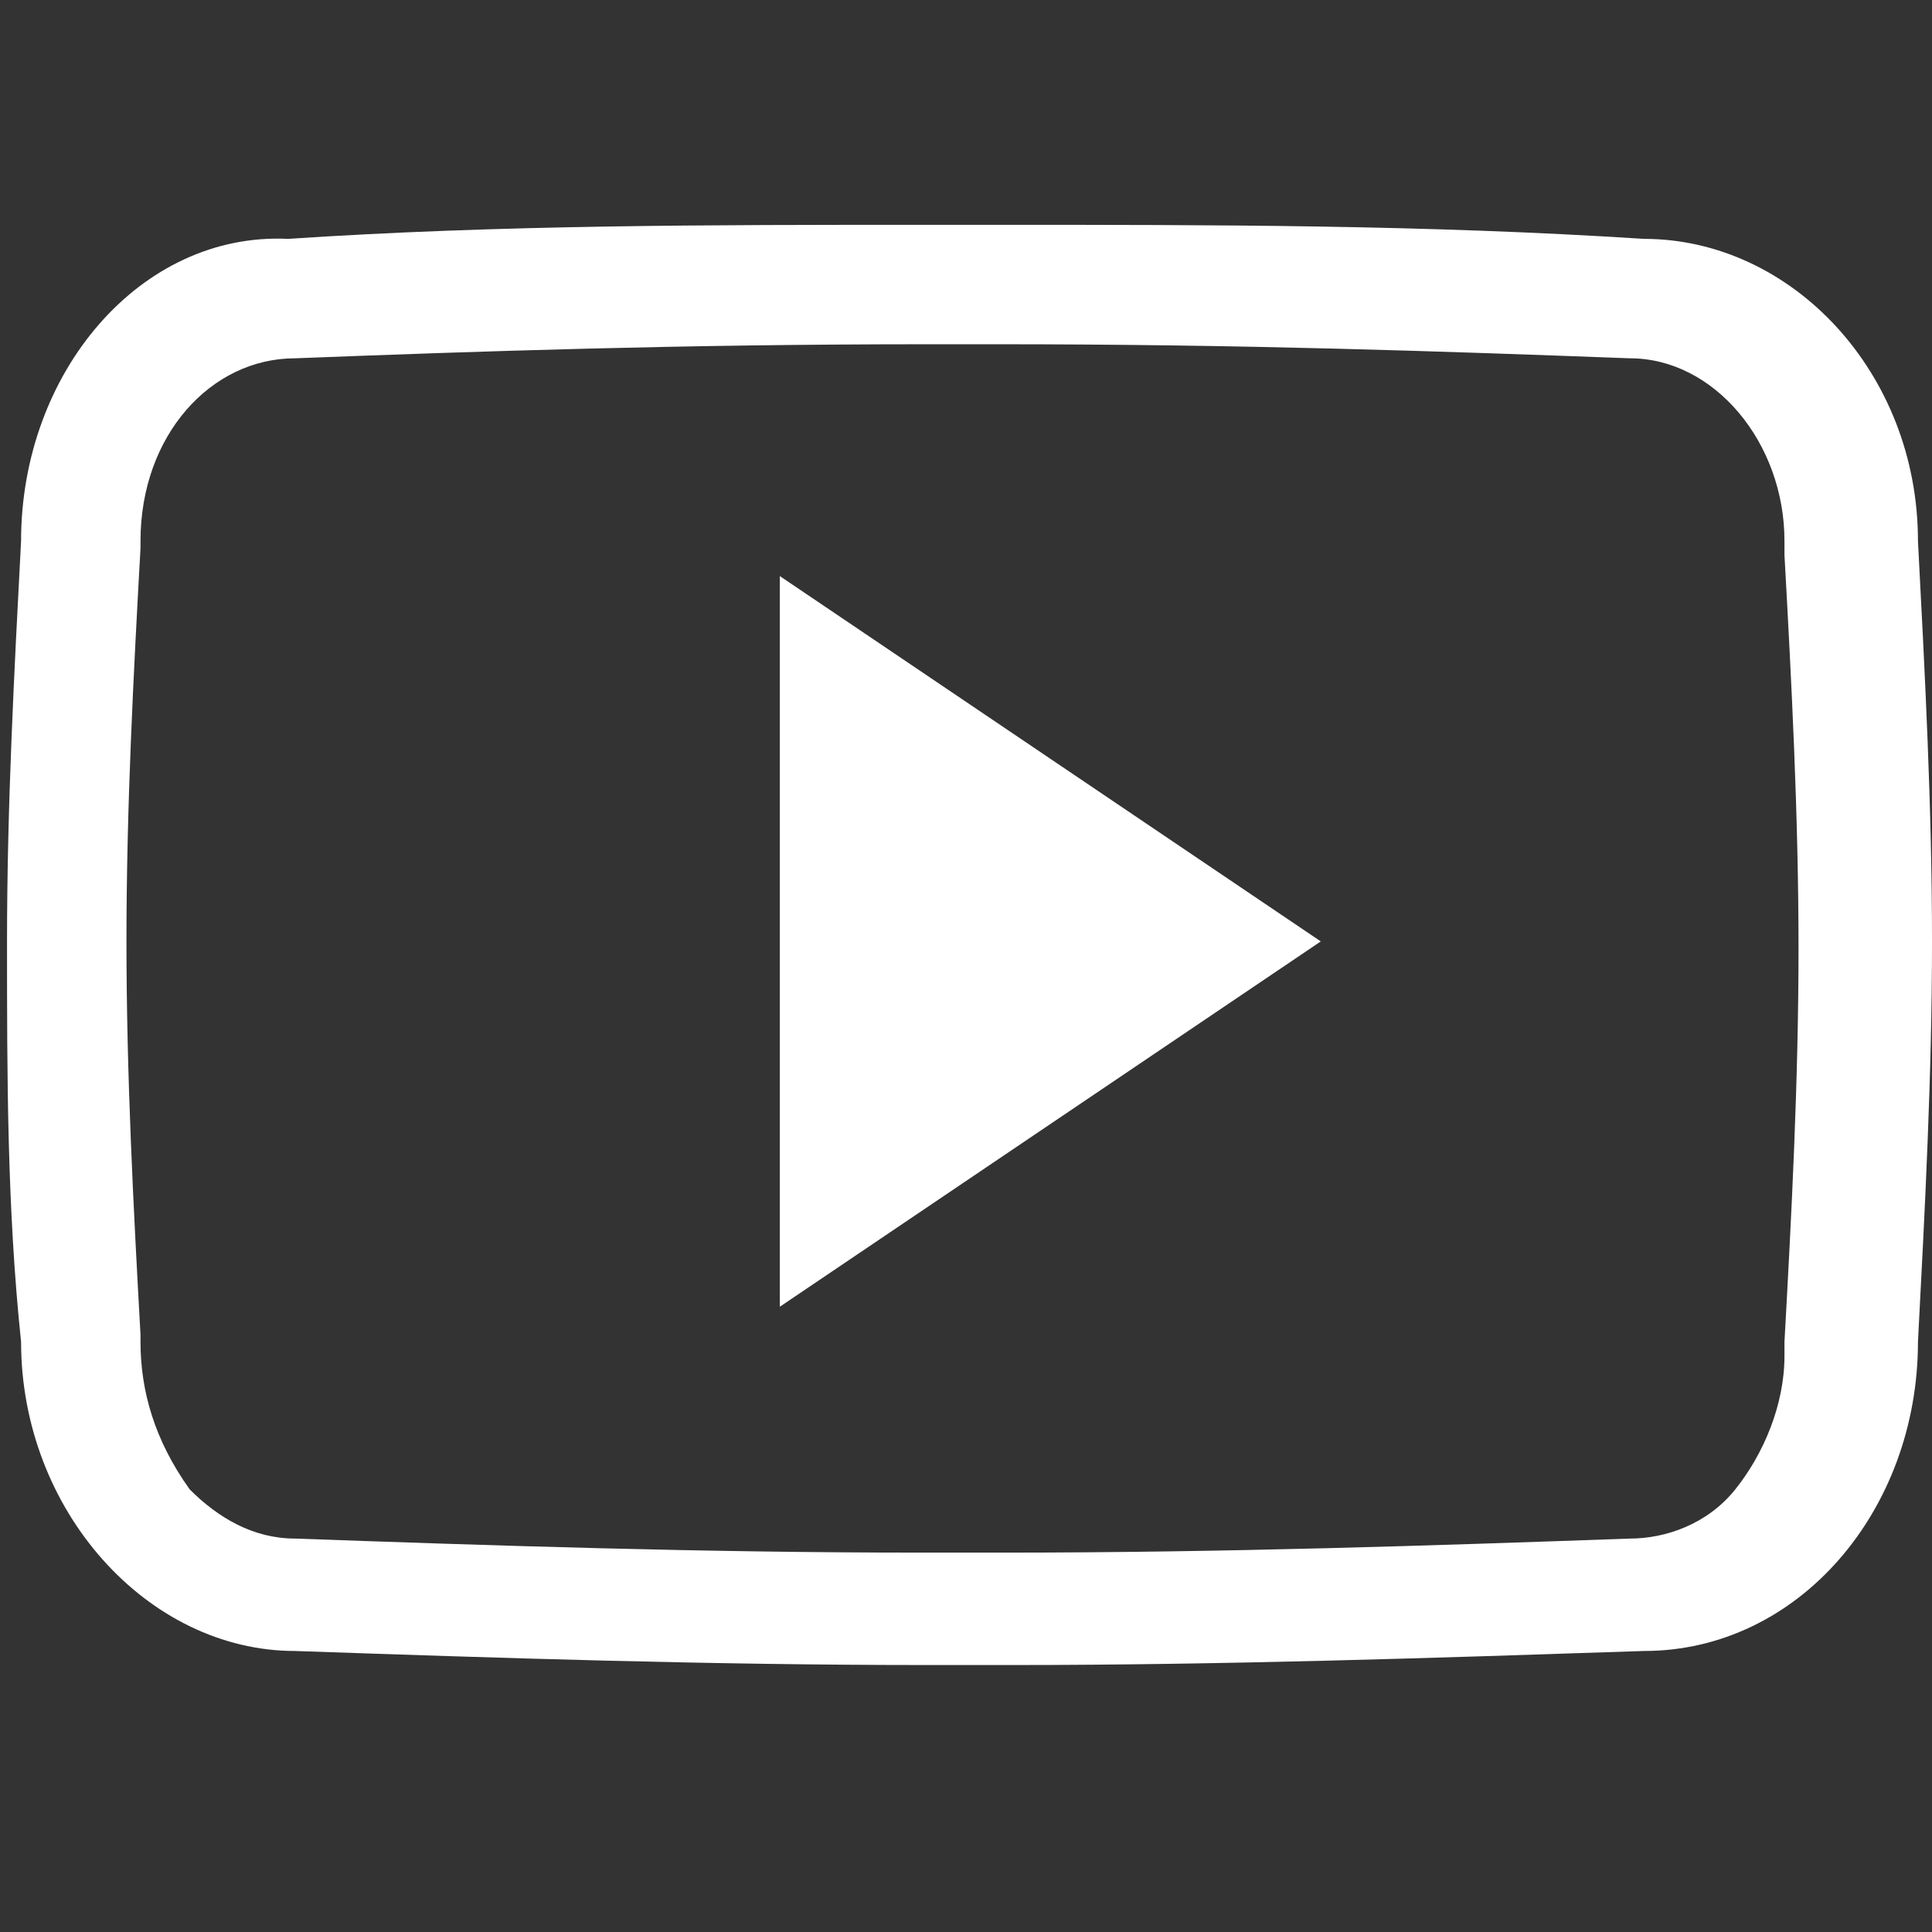 <?xml version="1.0" encoding="utf-8"?>
<!-- Generator: Adobe Illustrator 25.2.3, SVG Export Plug-In . SVG Version: 6.00 Build 0)  -->
<svg version="1.1" id="ico_facebook" xmlns="http://www.w3.org/2000/svg" xmlns:xlink="http://www.w3.org/1999/xlink" x="0px"
	 y="0px" viewBox="0 0 27.5 27.5" style="enable-background:new 0 0 27.5 27.5;" xml:space="preserve">
<rect x="0" y="0" width="27.5" height="27.5" fill="#333333" stroke="none"/>
<style type="text/css">
	.st0{display:none;}
	.st1{display:inline;fill:#FFFFFF;}
	.st2{display:none;fill-rule:evenodd;clip-rule:evenodd;fill:#FFFFFF;}
	.st3{fill:#FFFFFF;}
</style>
<g id="Calque_1-2" class="st0">
	<path id="Tracé_369" class="st1" d="M13.7,0C6.1,0,0,6.1,0,13.7s6.1,13.7,13.7,13.7s13.7-6.1,13.7-13.7l0,0
		C27.5,6.1,21.3,0,13.7,0z M18.8,7.2h-1.8c-1.4,0-1.7,0.7-1.7,1.7v2.2h3.4l-0.4,3.5h-3v8.9h-3.6v-8.9h-3v-3.5h3V8.6
		c0-3,1.8-4.6,4.4-4.6c0.9,0,1.8,0,2.7,0.1L18.8,7.2z"/>
</g>
<path class="st2" d="M13.7,0.1c7.5,0,13.7,6.1,13.7,13.7s-6.1,13.7-13.7,13.7S0.1,21.3,0.1,13.7S6.2,0.1,13.7,0.1z M9.5,21.4V10.7
	H5.9v10.7H9.5z M22.2,21.4v-6.1c0-3.3-1.7-4.8-4.1-4.8c-1.9,0-2.7,1-3.2,1.8v-1.5h-3.5c0,1,0,10.7,0,10.7H15v-6c0-0.3,0-0.6,0.1-0.9
	c0.3-0.6,0.8-1.3,1.8-1.3c1.3,0,1.8,1,1.8,2.4v5.7C18.7,21.4,22.2,21.4,22.2,21.4z M7.7,5.6c-1.2,0-2,0.8-2,1.8c0,1,0.8,1.8,2,1.8h0
	c1.2,0,2-0.8,2-1.8C9.7,6.4,8.9,5.6,7.7,5.6z"/>
<g>
	<g>
		<path class="st3" d="M14.2,4.9c3.5,0,6.3,0.1,9,0.2h0h0c1.2,0,2.2,1.2,2.2,2.6v0.1l0,0.1c0.1,1.8,0.2,3.7,0.2,5.6l0,0l0,0
			c0,1.9-0.1,3.8-0.2,5.6l0,0.1v0.1c0,0.7-0.3,1.4-0.7,1.9c-0.4,0.5-1,0.7-1.5,0.7h0h0c-2.8,0.1-5.8,0.2-8.9,0.2c-0.2,0-0.4,0-0.6,0
			h0h0c-0.2,0-0.4,0-0.6,0c-3.1,0-6.1-0.1-8.9-0.2h0h0c-0.6,0-1.1-0.3-1.5-0.7C2.2,20.5,2,19.8,2,19.1v-0.1L2,19
			c-0.1-1.8-0.2-3.7-0.2-5.6v0v0c0-1.9,0.1-3.8,0.2-5.6l0-0.1V7.7c0-1.5,1-2.6,2.2-2.6h0h0c2.6-0.1,5.5-0.2,9-0.2h0.5L14.2,4.9
			 M14.2,3.2c-0.2,0-0.3,0-0.5,0s-0.3,0-0.5,0c-3.1,0-6.1,0-9.1,0.2C2,3.3,0.3,5.3,0.3,7.7c-0.1,1.9-0.2,3.8-0.2,5.7
			c0,1.9,0,3.8,0.2,5.7c0,2.4,1.8,4.4,3.9,4.4c2.9,0.1,5.9,0.2,9,0.2c0.2,0,0.4,0,0.6,0c0.2,0,0.4,0,0.6,0c3,0,6-0.1,9-0.2
			c2.2,0,3.9-2,3.9-4.4c0.1-1.9,0.2-3.8,0.2-5.7c0-1.9-0.1-3.8-0.2-5.7c0-2.4-1.8-4.3-3.9-4.3C20.3,3.2,17.3,3.2,14.2,3.2L14.2,3.2z
			"/>
	</g>
	<g>
		<path class="st3" d="M11.1,18.6V8.2l7.7,5.2L11.1,18.6z"/>
	</g>
</g>
</svg>
